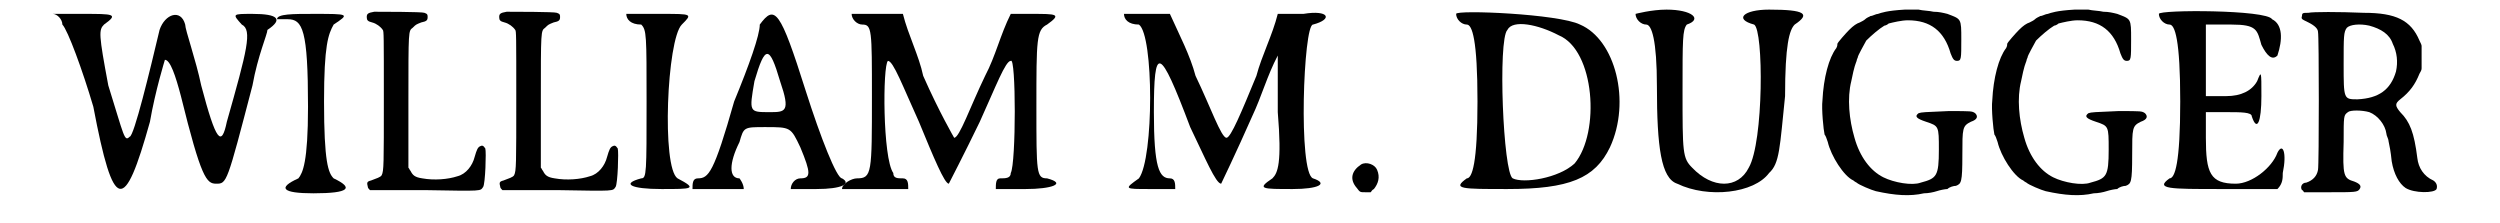 <?xml version='1.0' encoding='utf-8'?>
<svg xmlns="http://www.w3.org/2000/svg" xmlns:xlink="http://www.w3.org/1999/xlink" width="224px" height="20px" viewBox="0 0 2242 209" version="1.1">
<defs>
<path id="gl4128" d="M 9 19 C 14 24 28 62 38 96 C 57 196 67 196 91 110 C 96 81 105 52 105 52 C 110 52 115 67 120 86 C 139 163 144 168 153 168 C 163 168 163 168 187 76 C 192 48 201 28 201 24 C 216 14 211 9 187 9 C 168 9 168 9 177 19 C 187 24 182 43 163 110 C 158 134 153 129 139 76 C 134 52 124 24 124 19 C 120 4 105 9 100 24 C 91 62 76 124 72 124 C 67 129 67 124 52 76 C 43 28 43 24 48 19 C 62 9 57 9 28 9 C 19 9 9 9 0 9 C 4 9 9 14 9 19 z" fill="black"/><!-- width=216 height=182 -->
<path id="gl4129" d="M 4 14 C 4 14 9 14 14 14 C 28 14 33 24 33 96 C 33 148 28 158 24 163 C 4 172 9 177 38 177 C 72 177 76 172 57 163 C 52 158 48 148 48 91 C 48 38 52 28 57 19 C 72 9 72 9 38 9 C 19 9 4 9 4 14 z" fill="black"/><!-- width=76 height=182 -->
<path id="gl4130" d="M 52 7 C 46 8 45 9 45 12 C 45 15 46 16 50 17 C 54 18 58 21 60 24 C 61 25 61 29 61 88 C 61 150 61 156 59 160 C 58 162 54 163 49 165 C 45 166 45 167 46 171 C 46 172 47 173 48 174 C 49 174 72 174 99 174 C 155 175 151 175 154 171 C 156 168 157 138 156 135 C 154 132 153 132 151 133 C 149 134 148 136 146 143 C 144 151 138 159 130 161 C 121 164 108 165 97 163 C 90 162 88 160 86 156 C 85 155 85 154 84 153 C 84 133 84 112 84 91 C 84 24 84 25 88 22 C 91 19 91 19 96 17 C 101 16 102 15 102 12 C 102 10 102 9 99 8 C 97 7 58 7 52 7 z" fill="black"/><!-- width=168 height=205 -->
<path id="gl4130" d="M 52 7 C 46 8 45 9 45 12 C 45 15 46 16 50 17 C 54 18 58 21 60 24 C 61 25 61 29 61 88 C 61 150 61 156 59 160 C 58 162 54 163 49 165 C 45 166 45 167 46 171 C 46 172 47 173 48 174 C 49 174 72 174 99 174 C 155 175 151 175 154 171 C 156 168 157 138 156 135 C 154 132 153 132 151 133 C 149 134 148 136 146 143 C 144 151 138 159 130 161 C 121 164 108 165 97 163 C 90 162 88 160 86 156 C 85 155 85 154 84 153 C 84 133 84 112 84 91 C 84 24 84 25 88 22 C 91 19 91 19 96 17 C 101 16 102 15 102 12 C 102 10 102 9 99 8 C 97 7 58 7 52 7 z" fill="black"/><!-- width=168 height=205 -->
<path id="gl4131" d="M 0 4 C 0 9 4 14 14 14 C 19 19 19 24 19 86 C 19 153 19 158 14 158 C -5 163 4 168 33 168 C 62 168 67 168 48 158 C 33 148 38 28 52 14 C 62 4 62 4 33 4 C 14 4 0 4 0 4 z" fill="black"/><!-- width=67 height=177 -->
<path id="gl4132" d="M 67 14 C 67 24 57 52 43 86 C 24 153 19 158 9 158 C 4 158 4 163 4 168 C 4 168 14 168 28 168 C 38 168 52 168 52 168 C 52 163 48 158 48 158 C 38 158 38 144 48 124 C 52 110 52 110 72 110 C 96 110 96 110 105 129 C 115 153 115 158 105 158 C 100 158 96 163 96 168 C 96 168 110 168 120 168 C 144 168 153 163 144 158 C 139 158 124 120 110 76 C 86 0 81 -5 67 14 M 86 67 C 96 96 91 96 76 96 C 57 96 57 96 62 67 C 72 33 76 33 86 67 z" fill="black"/><!-- width=153 height=177 -->
<path id="gl4352" d="M 9 4 C 9 9 14 14 19 14 C 28 14 28 19 28 81 C 28 153 28 158 14 158 C 9 158 0 163 0 168 C 0 168 14 168 28 168 C 48 168 62 168 62 168 C 62 163 62 158 57 158 C 52 158 48 158 48 153 C 38 139 38 52 43 48 C 48 48 57 72 72 105 C 86 139 96 163 100 163 C 100 163 115 134 129 105 C 144 72 153 48 158 48 C 163 43 163 144 158 153 C 158 158 153 158 148 158 C 144 158 144 163 144 168 C 144 168 153 168 172 168 C 196 168 211 163 192 158 C 182 158 182 153 182 91 C 182 28 182 19 192 14 C 206 4 201 4 177 4 C 172 4 163 4 158 4 C 148 24 144 43 134 62 C 120 91 110 120 105 120 C 105 120 91 96 76 62 C 72 43 62 24 57 4 C 48 4 43 4 33 4 C 24 4 9 4 9 4 z" fill="black"/><!-- width=206 height=177 -->
<path id="gl4353" d="M 0 4 C 0 9 4 14 14 14 C 28 24 28 139 14 158 C 0 168 0 168 24 168 C 38 168 48 168 48 168 C 48 163 48 158 43 158 C 33 158 28 148 28 96 C 28 33 33 33 62 110 C 76 139 86 163 91 163 C 91 163 105 134 120 100 C 129 81 134 62 144 43 C 144 62 144 81 144 96 C 148 144 144 153 139 158 C 124 168 129 168 158 168 C 182 168 192 163 177 158 C 163 153 168 14 177 14 C 196 9 192 0 168 4 C 158 4 153 4 144 4 C 139 24 129 43 124 62 C 110 96 100 120 96 120 C 91 120 81 91 67 62 C 62 43 52 24 43 4 C 38 4 28 4 24 4 C 9 4 0 4 0 4 z" fill="black"/><!-- width=196 height=177 -->
<path id="gl4354" d="M 18 13 C 9 19 7 27 14 35 C 17 39 17 39 22 39 C 24 39 25 39 27 39 C 28 38 28 37 30 36 C 34 31 36 25 33 18 C 31 13 23 10 18 13 z" fill="black"/><!-- width=45 height=51 -->
<path id="gl4355" d="M 4 4 C 4 9 9 14 14 14 C 19 14 24 28 24 86 C 24 144 19 158 14 158 C 0 168 9 168 52 168 C 110 168 134 158 148 129 C 168 86 153 28 120 14 C 100 4 4 0 4 4 M 100 24 C 134 38 139 115 115 144 C 100 158 67 163 57 158 C 48 153 43 28 52 19 C 57 9 81 14 100 24 z" fill="black"/><!-- width=163 height=177 -->
<path id="gl4356" d="M 4 4 C 4 9 9 14 14 14 C 19 14 24 28 24 72 C 24 129 28 158 43 163 C 72 177 115 172 129 153 C 139 144 139 129 144 81 C 144 33 148 19 153 14 C 168 4 163 0 129 0 C 105 0 96 9 115 14 C 124 19 124 124 110 148 C 100 168 76 168 57 148 C 48 139 48 134 48 76 C 48 28 48 19 52 14 C 67 9 57 0 33 0 C 19 0 4 4 4 4 z" fill="black"/><!-- width=172 height=182 -->
<path id="gl4115" d="M 109 6 C 92 7 87 9 84 10 C 82 10 79 12 77 12 C 75 13 73 14 72 15 C 71 16 69 17 67 18 C 64 19 61 21 57 25 C 54 28 46 37 46 38 C 46 39 46 40 45 42 C 38 51 33 70 32 91 C 31 99 33 119 34 123 C 35 124 36 127 37 130 C 40 143 52 162 61 166 C 62 167 64 168 64 168 C 66 170 78 175 82 176 C 100 180 114 181 127 178 C 131 178 136 177 139 176 C 142 175 147 174 149 174 C 151 172 155 171 157 171 C 162 169 163 168 163 142 C 163 117 163 115 171 111 C 177 109 178 106 175 103 C 172 101 172 101 150 101 C 127 102 125 102 122 103 C 118 106 120 108 129 111 C 141 115 141 115 141 137 C 141 162 139 164 124 168 C 116 171 99 168 89 163 C 77 157 67 144 62 126 C 57 109 55 89 59 73 C 62 58 63 57 64 54 C 64 53 65 51 65 51 C 65 49 71 39 73 35 C 78 30 85 24 90 21 C 91 21 93 20 94 19 C 98 18 106 16 112 16 C 133 16 146 26 152 47 C 154 52 155 54 158 54 C 162 54 162 52 162 34 C 162 14 162 15 149 10 C 145 9 141 8 136 8 C 132 7 126 7 122 6 C 118 6 115 6 115 6 C 114 6 112 6 109 6 z" fill="black"/><!-- width=190 height=197 -->
<path id="gl4115" d="M 109 6 C 92 7 87 9 84 10 C 82 10 79 12 77 12 C 75 13 73 14 72 15 C 71 16 69 17 67 18 C 64 19 61 21 57 25 C 54 28 46 37 46 38 C 46 39 46 40 45 42 C 38 51 33 70 32 91 C 31 99 33 119 34 123 C 35 124 36 127 37 130 C 40 143 52 162 61 166 C 62 167 64 168 64 168 C 66 170 78 175 82 176 C 100 180 114 181 127 178 C 131 178 136 177 139 176 C 142 175 147 174 149 174 C 151 172 155 171 157 171 C 162 169 163 168 163 142 C 163 117 163 115 171 111 C 177 109 178 106 175 103 C 172 101 172 101 150 101 C 127 102 125 102 122 103 C 118 106 120 108 129 111 C 141 115 141 115 141 137 C 141 162 139 164 124 168 C 116 171 99 168 89 163 C 77 157 67 144 62 126 C 57 109 55 89 59 73 C 62 58 63 57 64 54 C 64 53 65 51 65 51 C 65 49 71 39 73 35 C 78 30 85 24 90 21 C 91 21 93 20 94 19 C 98 18 106 16 112 16 C 133 16 146 26 152 47 C 154 52 155 54 158 54 C 162 54 162 52 162 34 C 162 14 162 15 149 10 C 145 9 141 8 136 8 C 132 7 126 7 122 6 C 118 6 115 6 115 6 C 114 6 112 6 109 6 z" fill="black"/><!-- width=190 height=197 -->
<path id="gl4357" d="M 4 4 C 4 9 9 14 14 14 C 19 14 24 28 24 86 C 24 144 19 158 14 158 C 0 168 14 168 62 168 C 81 168 100 168 115 168 C 120 163 120 158 120 153 C 124 134 120 124 115 134 C 110 148 91 163 76 163 C 52 163 48 153 48 120 C 48 110 48 100 48 96 C 52 96 62 96 67 96 C 81 96 91 96 91 100 C 96 115 100 105 100 81 C 100 57 100 57 96 67 C 91 76 81 81 67 81 C 57 81 52 81 48 81 C 48 67 48 57 48 48 C 48 38 48 28 48 14 C 52 14 62 14 72 14 C 96 14 96 19 100 33 C 105 43 110 48 115 43 C 120 28 120 14 110 9 C 105 0 4 0 4 4 z" fill="black"/><!-- width=129 height=182 -->
<path id="gl4096" d="M 24 12 C 19 12 18 12 18 15 C 17 18 18 18 24 21 C 30 24 33 27 33 30 C 34 33 34 155 33 159 C 32 165 28 169 22 171 C 18 171 16 175 18 178 C 19 178 19 179 20 180 C 28 180 35 180 43 180 C 68 180 70 180 72 177 C 74 174 72 172 67 170 C 57 167 56 165 57 133 C 57 108 57 108 61 105 C 63 103 74 103 81 105 C 89 108 96 117 97 125 C 97 127 99 130 99 132 C 100 137 101 141 102 151 C 104 163 109 172 115 176 C 123 181 142 181 144 177 C 145 174 144 171 141 169 C 132 165 127 157 126 148 C 123 124 119 114 110 105 C 105 99 105 97 110 93 C 119 86 124 79 128 69 C 129 67 130 66 130 64 C 130 60 130 57 130 54 C 130 50 130 47 130 43 C 130 42 129 40 128 38 C 120 19 106 12 76 12 C 52 11 28 11 24 12 M 81 24 C 92 27 100 32 103 41 C 107 49 108 58 106 67 C 101 84 90 92 70 93 C 57 93 57 93 57 60 C 57 34 57 30 60 26 C 63 23 72 22 81 24 z" fill="black"/><!-- width=154 height=191 -->
</defs>
<use xlink:href="#gl4128" x="0" y="4"/>
<use xlink:href="#gl4129" x="206" y="4"/>
<use xlink:href="#gl4130" x="249" y="4"/>
<use xlink:href="#gl4130" x="373" y="4"/>
<use xlink:href="#gl4131" x="537" y="9"/>
<use xlink:href="#gl4132" x="595" y="9"/>
<use xlink:href="#gl4352" x="739" y="9"/>
<use xlink:href="#gl4353" x="1003" y="9"/>
<use xlink:href="#gl4354" x="1207" y="141"/>
<use xlink:href="#gl4355" x="1310" y="9"/>
<use xlink:href="#gl4356" x="1478" y="9"/>
<use xlink:href="#gl4115" x="1625" y="3"/>
<use xlink:href="#gl4115" x="1784" y="3"/>
<use xlink:href="#gl4357" x="1968" y="9"/>
<use xlink:href="#gl4096" x="2088" y="0"/>
</svg>
